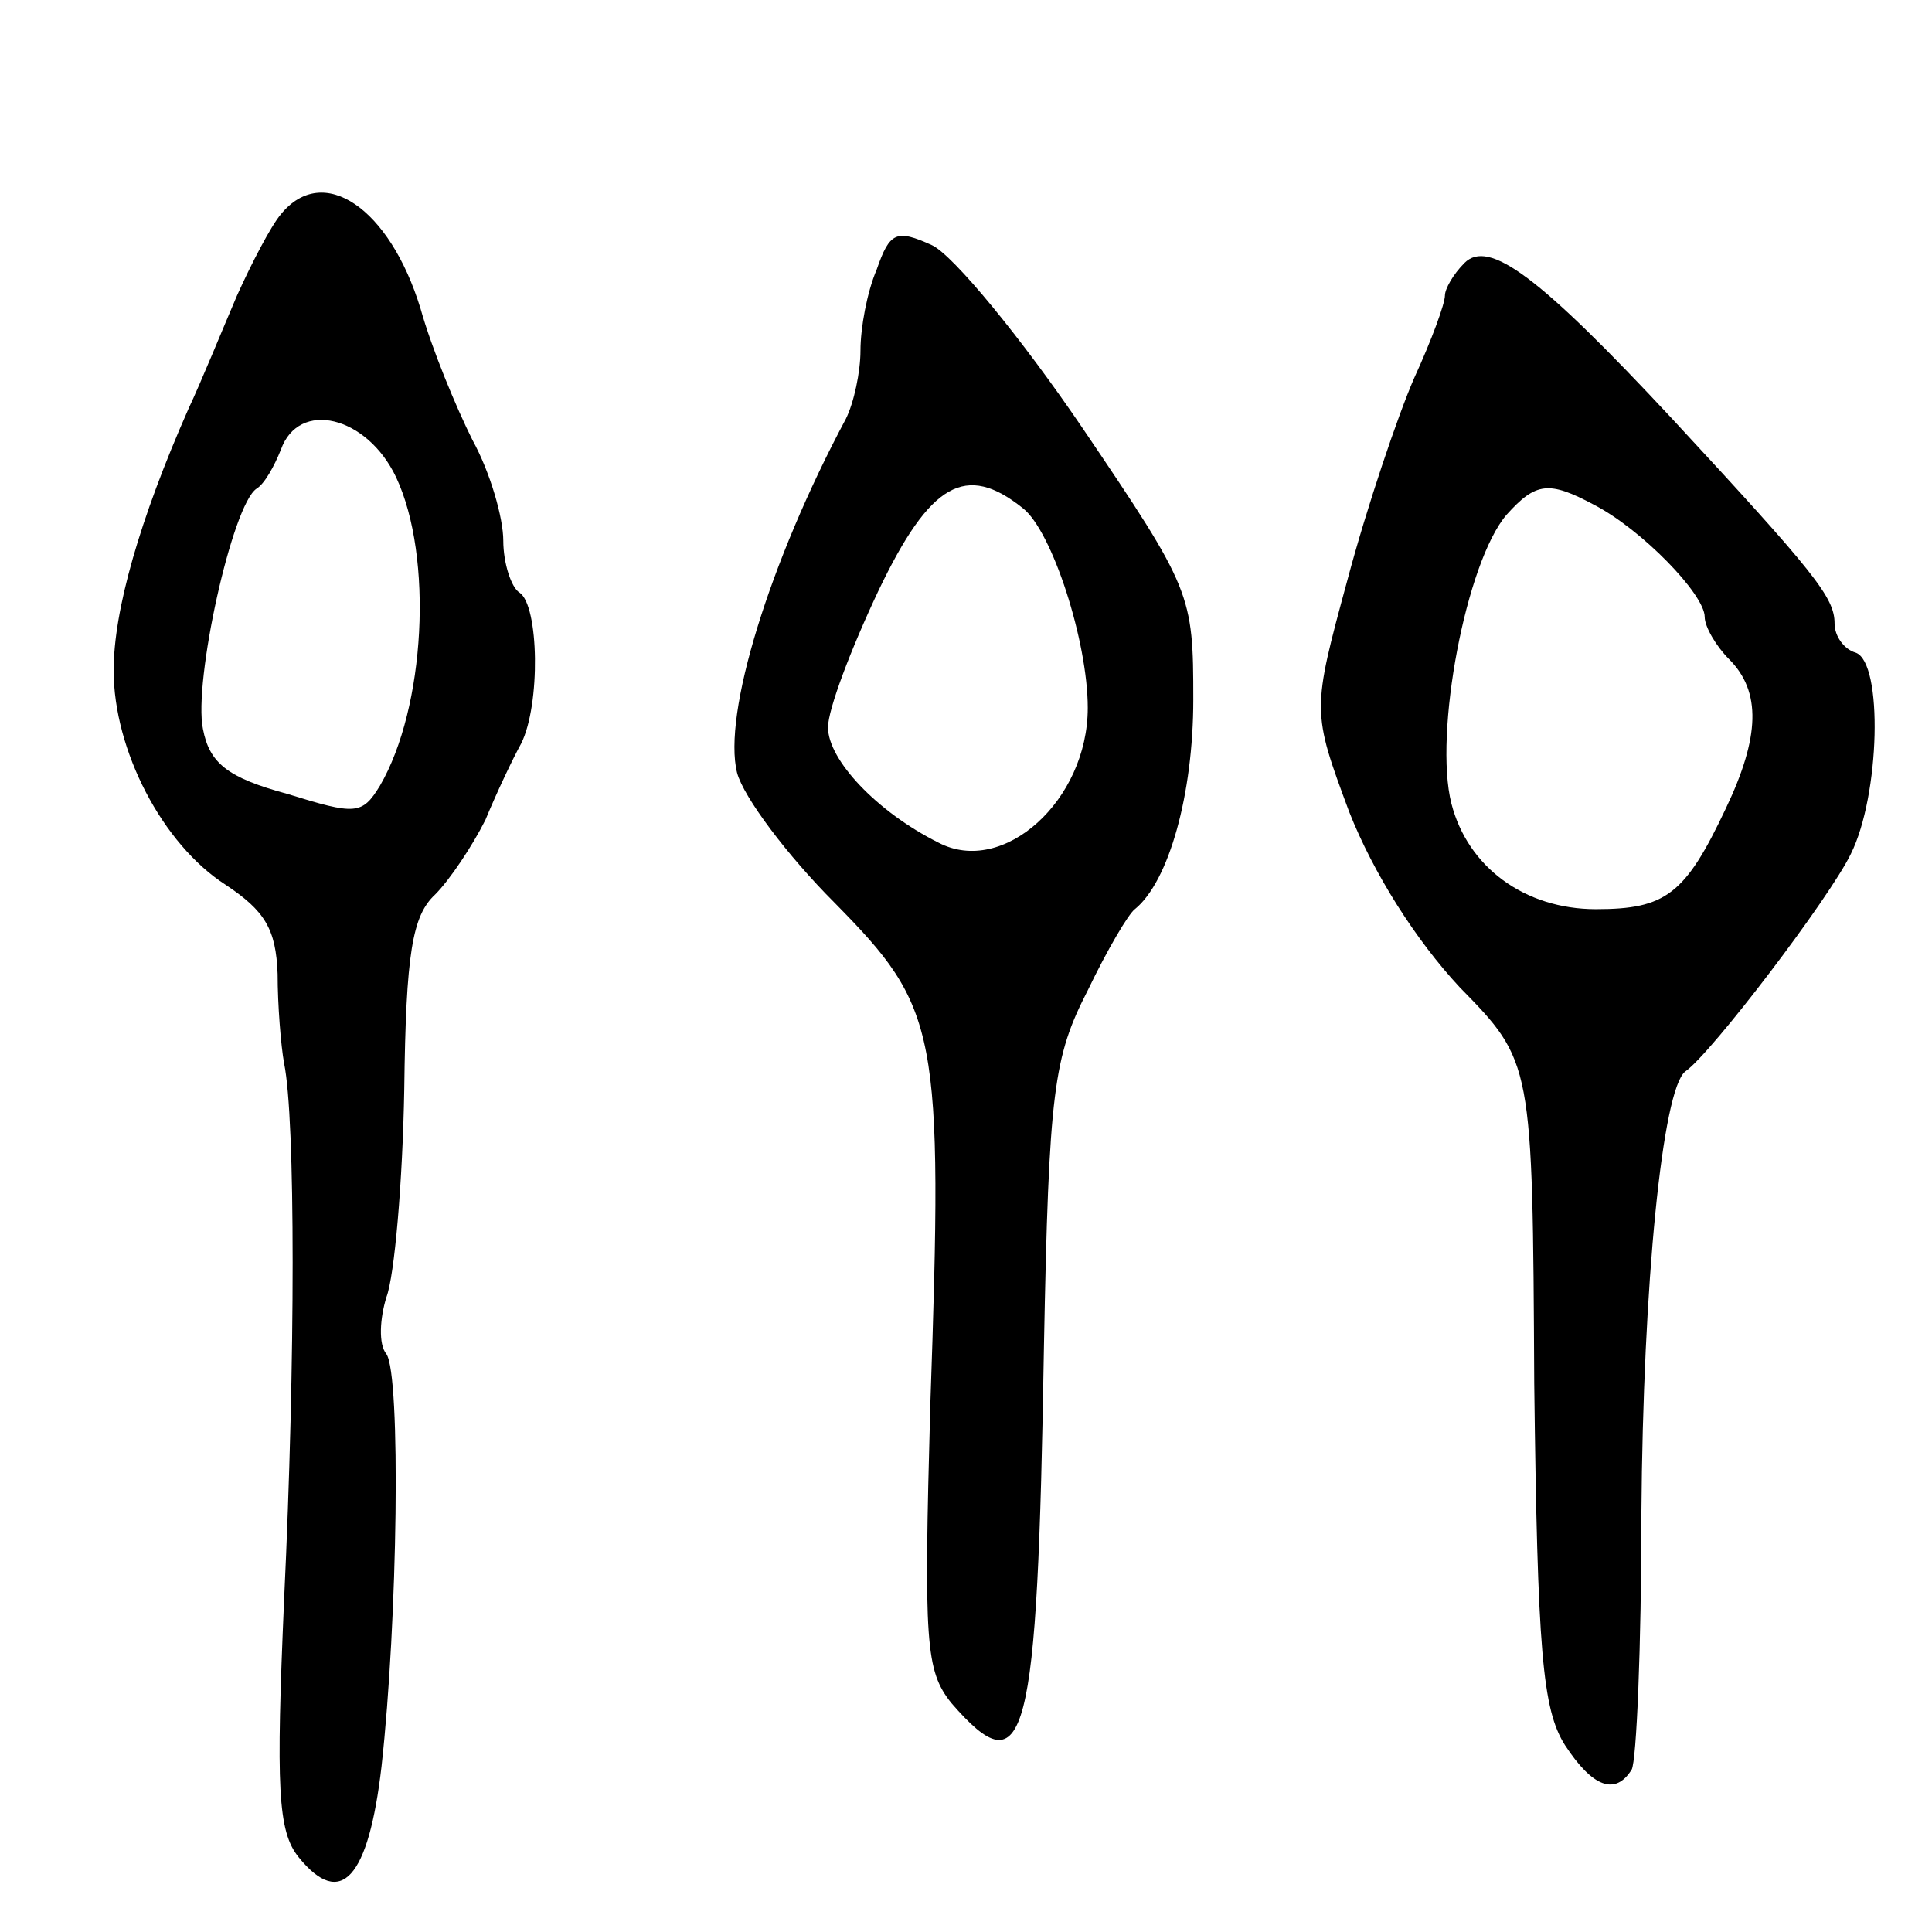 <svg version="1.0" xmlns="http://www.w3.org/2000/svg" width="119" height="119" viewBox="0 0 119 119" ><g transform="translate(0,119) scale(0.1,-0.1)" ><path d="M173 1058 c-6 -7 -18 -30 -27 -50 -9 -21 -22 -53 -30 -70 -30 -68 -46 -124 -46 -161 0 -49 30 -107 69 -132 24 -16 31 -27 32 -55 0 -19 2 -44 4 -55 7 -34 7 -183 0 -330 -5 -116 -4 -143 9 -159 26 -32 43 -13 51 56 10 90 12 241 3 254 -5 6 -4 22 0 35 5 13 10 71 11 128 1 84 5 107 19 120 9 9 23 30 31 46 7 17 17 38 22 47 12 24 11 85 -1 93 -5 3 -10 18 -10 32 0 14 -8 42 -19 62 -10 20 -25 56 -32 81 -19 62 -60 90 -86 58z m71 -162 c23 -49 18 -142 -10 -190 -11 -18 -15 -18 -57 -5 -37 10 -48 19 -52 40 -6 29 18 138 33 148 5 3 11 14 15 24 11 31 53 21 71 -17z"/><path d="M540 1024 c-6 -14 -10 -36 -10 -50 0 -13 -4 -32 -9 -42 -47 -88 -76 -182 -67 -218 4 -15 31 -51 60 -80 64 -65 67 -78 59 -310 -4 -146 -3 -163 13 -183 46 -53 53 -26 57 219 3 159 6 179 27 220 12 25 25 47 29 50 21 17 36 71 36 129 0 65 -1 68 -68 167 -38 56 -80 107 -93 113 -22 10 -26 8 -34 -15z m90 -147 c18 -14 40 -82 40 -123 0 -57 -52 -104 -92 -83 -38 19 -68 51 -68 71 0 11 14 48 31 84 32 67 54 79 89 51z"/><path d="M902 1028 c-7 -7 -12 -16 -12 -20 0 -5 -8 -27 -19 -51 -10 -23 -29 -79 -41 -124 -22 -81 -22 -81 1 -143 15 -38 41 -79 68 -108 45 -46 45 -46 46 -244 2 -165 5 -201 19 -223 17 -26 31 -31 41 -15 3 5 6 76 6 157 1 143 13 262 27 273 16 11 89 107 102 134 18 36 20 118 3 124 -7 2 -13 10 -13 18 0 16 -12 31 -100 126 -82 88 -113 111 -128 96z m80 -149 c29 -15 68 -55 68 -69 0 -6 7 -18 15 -26 20 -20 19 -48 -2 -92 -25 -53 -37 -62 -80 -62 -44 0 -79 26 -89 65 -11 43 9 149 34 178 18 20 26 21 54 6z"/></g></svg> 
